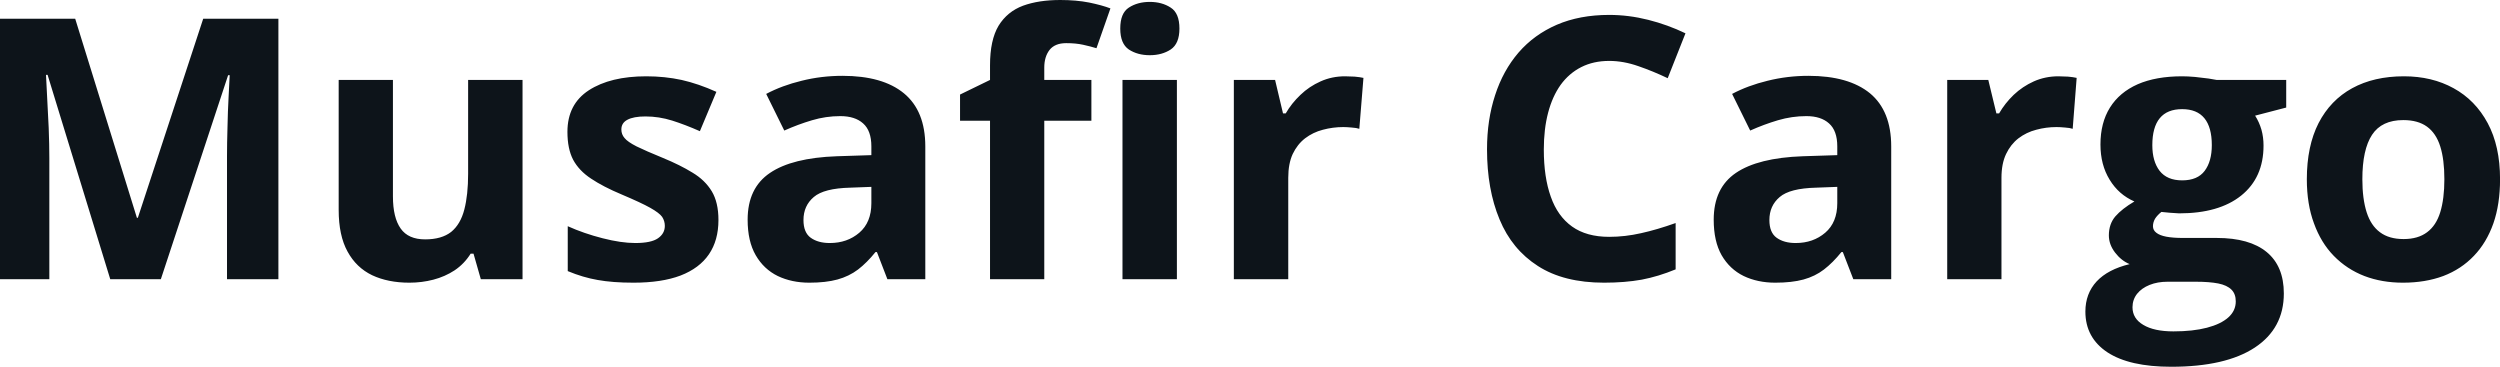 <svg fill="#0d141a" viewBox="0 0 157.597 23.124" height="100%" width="100%" xmlns="http://www.w3.org/2000/svg"><path preserveAspectRatio="none" d="M10.14 17.60L6.95 17.60L3.00 4.72L2.90 4.72Q2.92 5.18 2.97 6.10Q3.02 7.03 3.07 8.07Q3.11 9.12 3.11 9.96L3.11 9.96L3.11 17.60L0 17.60L0 1.18L4.74 1.18L8.63 13.73L8.69 13.73L12.81 1.18L17.55 1.18L17.55 17.60L14.31 17.60L14.31 9.83Q14.31 9.05 14.34 8.04Q14.36 7.03 14.41 6.11Q14.45 5.20 14.48 4.74L14.48 4.74L14.38 4.74L10.14 17.60ZM29.51 5.04L32.94 5.04L32.94 17.60L30.31 17.60L29.85 15.99L29.67 15.99Q29.27 16.63 28.66 17.04Q28.05 17.44 27.32 17.63Q26.59 17.82 25.81 17.82L25.81 17.82Q24.46 17.82 23.46 17.35Q22.46 16.87 21.91 15.86Q21.35 14.85 21.35 13.23L21.35 13.23L21.35 5.04L24.77 5.04L24.77 12.38Q24.77 13.72 25.26 14.41Q25.74 15.09 26.80 15.09L26.80 15.09Q27.84 15.09 28.44 14.62Q29.03 14.14 29.27 13.21Q29.51 12.29 29.51 10.95L29.51 10.95L29.51 5.04ZM45.29 13.87L45.29 13.87Q45.29 15.15 44.69 16.03Q44.09 16.91 42.90 17.37Q41.71 17.82 39.94 17.82L39.94 17.82Q38.62 17.82 37.68 17.65Q36.75 17.49 35.79 17.09L35.79 17.09L35.79 14.26Q36.81 14.72 37.99 15.02Q39.16 15.32 40.05 15.32L40.05 15.32Q41.05 15.32 41.48 15.02Q41.91 14.72 41.91 14.24L41.91 14.24Q41.91 13.93 41.74 13.67Q41.56 13.42 40.99 13.10Q40.42 12.78 39.19 12.26L39.19 12.26Q38.02 11.77 37.26 11.26Q36.50 10.76 36.13 10.07Q35.77 9.38 35.77 8.31L35.77 8.31Q35.77 6.57 37.12 5.69Q38.48 4.81 40.74 4.81L40.74 4.81Q41.91 4.81 42.97 5.04Q44.03 5.28 45.16 5.79L45.16 5.79L44.12 8.27Q43.19 7.86 42.37 7.60Q41.54 7.34 40.69 7.34L40.69 7.34Q39.94 7.34 39.55 7.55Q39.17 7.75 39.17 8.16L39.17 8.16Q39.17 8.47 39.37 8.70Q39.56 8.94 40.13 9.23Q40.70 9.51 41.80 9.96L41.80 9.96Q42.87 10.40 43.65 10.88Q44.44 11.35 44.87 12.06Q45.29 12.76 45.29 13.87ZM53.11 4.78L53.11 4.78Q55.64 4.78 56.98 5.88Q58.33 6.99 58.33 9.23L58.33 9.23L58.33 17.60L55.94 17.60L55.28 15.89L55.19 15.89Q54.65 16.56 54.09 16.99Q53.52 17.42 52.79 17.62Q52.06 17.82 51.02 17.82L51.02 17.82Q49.91 17.82 49.03 17.40Q48.15 16.97 47.64 16.09Q47.13 15.21 47.13 13.85L47.13 13.85Q47.13 11.85 48.54 10.90Q49.94 9.95 52.75 9.85L52.75 9.85L54.93 9.78L54.93 9.23Q54.93 8.24 54.41 7.78Q53.90 7.32 52.97 7.32L52.97 7.32Q52.06 7.32 51.19 7.58Q50.31 7.84 49.44 8.23L49.44 8.23L48.30 5.92Q49.30 5.39 50.54 5.09Q51.78 4.78 53.11 4.78ZM54.93 12.81L54.93 11.78L53.60 11.83Q51.94 11.87 51.30 12.42Q50.65 12.97 50.65 13.87L50.65 13.87Q50.65 14.66 51.11 14.99Q51.57 15.32 52.31 15.32L52.31 15.32Q53.41 15.32 54.17 14.67Q54.93 14.02 54.93 12.81L54.93 12.81ZM68.80 5.04L68.80 7.61L65.83 7.61L65.83 17.60L62.41 17.60L62.41 7.61L60.52 7.61L60.52 5.96L62.41 5.04L62.41 4.12Q62.41 2.52 62.95 1.62Q63.50 0.73 64.49 0.36Q65.48 0 66.84 0L66.84 0Q67.84 0 68.66 0.16Q69.48 0.33 70.00 0.53L70.00 0.53L69.12 3.04Q68.73 2.92 68.27 2.82Q67.81 2.72 67.21 2.72L67.21 2.72Q66.50 2.72 66.16 3.15Q65.83 3.58 65.83 4.26L65.83 4.26L65.83 5.04L68.80 5.04ZM70.76 5.04L74.19 5.04L74.19 17.60L70.76 17.60L70.76 5.04ZM72.48 0.12L72.48 0.12Q73.25 0.12 73.80 0.48Q74.35 0.83 74.35 1.80L74.35 1.80Q74.35 2.75 73.80 3.12Q73.25 3.48 72.48 3.48L72.48 3.48Q71.71 3.48 71.16 3.12Q70.62 2.75 70.62 1.80L70.62 1.80Q70.62 0.83 71.16 0.48Q71.71 0.12 72.48 0.12ZM84.79 4.81L84.79 4.81Q85.05 4.81 85.39 4.83Q85.73 4.86 85.95 4.91L85.95 4.91L85.69 8.12Q85.52 8.06 85.21 8.04Q84.90 8.01 84.68 8.01L84.68 8.01Q84.02 8.01 83.39 8.18Q82.77 8.34 82.27 8.72Q81.78 9.10 81.49 9.71Q81.21 10.32 81.21 11.21L81.21 11.21L81.21 17.60L77.78 17.60L77.78 5.04L80.38 5.04L80.88 7.15L81.05 7.15Q81.42 6.51 81.98 5.98Q82.53 5.45 83.25 5.13Q83.96 4.81 84.79 4.81ZM101.44 3.84L101.44 3.84Q100.45 3.84 99.68 4.23Q98.91 4.62 98.38 5.35Q97.86 6.08 97.59 7.11Q97.32 8.14 97.32 9.43L97.32 9.43Q97.32 11.17 97.76 12.40Q98.19 13.63 99.10 14.28Q100.01 14.93 101.44 14.93L101.44 14.93Q102.44 14.93 103.45 14.70Q104.45 14.48 105.63 14.06L105.63 14.06L105.63 16.98Q104.54 17.43 103.49 17.63Q102.43 17.82 101.12 17.82L101.12 17.82Q98.58 17.82 96.95 16.77Q95.31 15.72 94.53 13.83Q93.74 11.94 93.74 9.41L93.74 9.41Q93.74 7.55 94.25 6.00Q94.75 4.45 95.73 3.31Q96.71 2.18 98.14 1.56Q99.58 0.94 101.44 0.94L101.44 0.94Q102.67 0.94 103.90 1.25Q105.13 1.56 106.25 2.10L106.25 2.10L105.13 4.93Q104.21 4.49 103.28 4.17Q102.34 3.84 101.44 3.84ZM114.00 4.78L114.00 4.78Q116.53 4.78 117.88 5.88Q119.22 6.99 119.22 9.23L119.22 9.23L119.22 17.60L116.83 17.60L116.17 15.89L116.08 15.89Q115.54 16.56 114.98 16.99Q114.42 17.42 113.69 17.62Q112.96 17.82 111.91 17.82L111.91 17.82Q110.80 17.82 109.92 17.40Q109.04 16.97 108.53 16.09Q108.03 15.21 108.03 13.85L108.03 13.85Q108.03 11.85 109.43 10.90Q110.83 9.95 113.64 9.85L113.64 9.85L115.82 9.78L115.82 9.23Q115.82 8.24 115.30 7.78Q114.79 7.32 113.87 7.32L113.87 7.32Q112.96 7.32 112.08 7.58Q111.20 7.84 110.33 8.23L110.33 8.23L109.19 5.92Q110.19 5.39 111.43 5.09Q112.68 4.78 114.00 4.78ZM115.82 12.81L115.82 11.78L114.49 11.83Q112.83 11.87 112.19 12.42Q111.54 12.97 111.54 13.87L111.54 13.87Q111.54 14.66 112.00 14.99Q112.46 15.32 113.20 15.32L113.20 15.32Q114.30 15.32 115.06 14.67Q115.82 14.02 115.82 12.81L115.82 12.81ZM129.76 4.81L129.76 4.81Q130.02 4.81 130.36 4.83Q130.70 4.86 130.91 4.91L130.91 4.91L130.66 8.12Q130.49 8.06 130.18 8.04Q129.87 8.01 129.64 8.01L129.64 8.01Q128.98 8.01 128.36 8.18Q127.74 8.34 127.24 8.72Q126.75 9.10 126.46 9.71Q126.17 10.32 126.17 11.21L126.17 11.21L126.17 17.60L122.75 17.60L122.75 5.04L125.34 5.04L125.85 7.15L126.02 7.15Q126.39 6.51 126.94 5.98Q127.50 5.45 128.21 5.13Q128.93 4.81 129.76 4.81ZM136.87 23.12L136.87 23.12Q134.24 23.12 132.85 22.21Q131.46 21.29 131.46 19.64L131.46 19.64Q131.46 18.51 132.17 17.74Q132.88 16.98 134.25 16.65L134.25 16.65Q133.72 16.43 133.33 15.92Q132.94 15.41 132.94 14.84L132.94 14.84Q132.94 14.12 133.35 13.64Q133.77 13.16 134.55 12.70L134.55 12.70Q133.56 12.27 132.99 11.33Q132.41 10.39 132.41 9.11L132.41 9.11Q132.41 7.74 133.01 6.78Q133.61 5.82 134.76 5.31Q135.91 4.81 137.56 4.81L137.56 4.81Q137.91 4.81 138.37 4.85Q138.83 4.90 139.22 4.95Q139.61 5.01 139.74 5.04L139.74 5.04L144.12 5.04L144.12 6.78L142.16 7.29Q142.42 7.70 142.56 8.18Q142.69 8.65 142.69 9.18L142.69 9.18Q142.69 11.20 141.28 12.33Q139.88 13.45 137.37 13.45L137.37 13.45Q136.78 13.42 136.25 13.36L136.25 13.36Q135.99 13.57 135.85 13.79Q135.72 14.02 135.72 14.26L135.72 14.26Q135.72 14.51 135.93 14.67Q136.14 14.84 136.56 14.92Q136.98 15.00 137.61 15.00L137.61 15.00L139.74 15.00Q141.81 15.00 142.89 15.89Q143.97 16.78 143.97 18.50L143.97 18.50Q143.97 20.70 142.14 21.91Q140.30 23.12 136.87 23.12ZM137.01 20.89L137.01 20.89Q138.24 20.89 139.12 20.66Q140.00 20.43 140.47 20.01Q140.94 19.59 140.94 19.00L140.94 19.00Q140.94 18.53 140.67 18.26Q140.39 17.98 139.84 17.87Q139.28 17.76 138.42 17.76L138.42 17.76L136.64 17.76Q136.01 17.76 135.51 17.96Q135.01 18.16 134.72 18.52Q134.43 18.89 134.43 19.37L134.43 19.37Q134.43 20.08 135.11 20.48Q135.79 20.89 137.01 20.89ZM137.56 11.37L137.56 11.37Q138.53 11.37 138.98 10.77Q139.43 10.17 139.43 9.15L139.43 9.15Q139.43 8.02 138.96 7.45Q138.49 6.88 137.56 6.88L137.56 6.88Q136.62 6.88 136.15 7.45Q135.68 8.02 135.68 9.15L135.68 9.15Q135.68 10.17 136.14 10.77Q136.61 11.37 137.56 11.37ZM157.60 11.30L157.60 11.30Q157.60 12.87 157.18 14.08Q156.75 15.30 155.95 16.13Q155.15 16.97 154.02 17.40Q152.89 17.82 151.48 17.82L151.48 17.82Q150.15 17.82 149.05 17.40Q147.94 16.97 147.12 16.13Q146.31 15.30 145.87 14.08Q145.42 12.87 145.42 11.30L145.42 11.30Q145.42 9.21 146.16 7.76Q146.91 6.31 148.28 5.56Q149.65 4.81 151.54 4.81L151.54 4.81Q153.31 4.81 154.67 5.56Q156.04 6.31 156.82 7.76Q157.60 9.21 157.60 11.30ZM148.92 11.30L148.92 11.30Q148.92 12.53 149.19 13.38Q149.46 14.22 150.03 14.64Q150.60 15.07 151.52 15.07L151.52 15.07Q152.43 15.07 153.00 14.64Q153.57 14.22 153.83 13.38Q154.09 12.53 154.09 11.30L154.09 11.30Q154.09 10.05 153.83 9.23Q153.57 8.40 152.99 7.98Q152.42 7.57 151.50 7.57L151.50 7.57Q150.14 7.57 149.53 8.50Q148.92 9.43 148.92 11.30Z"></path></svg>